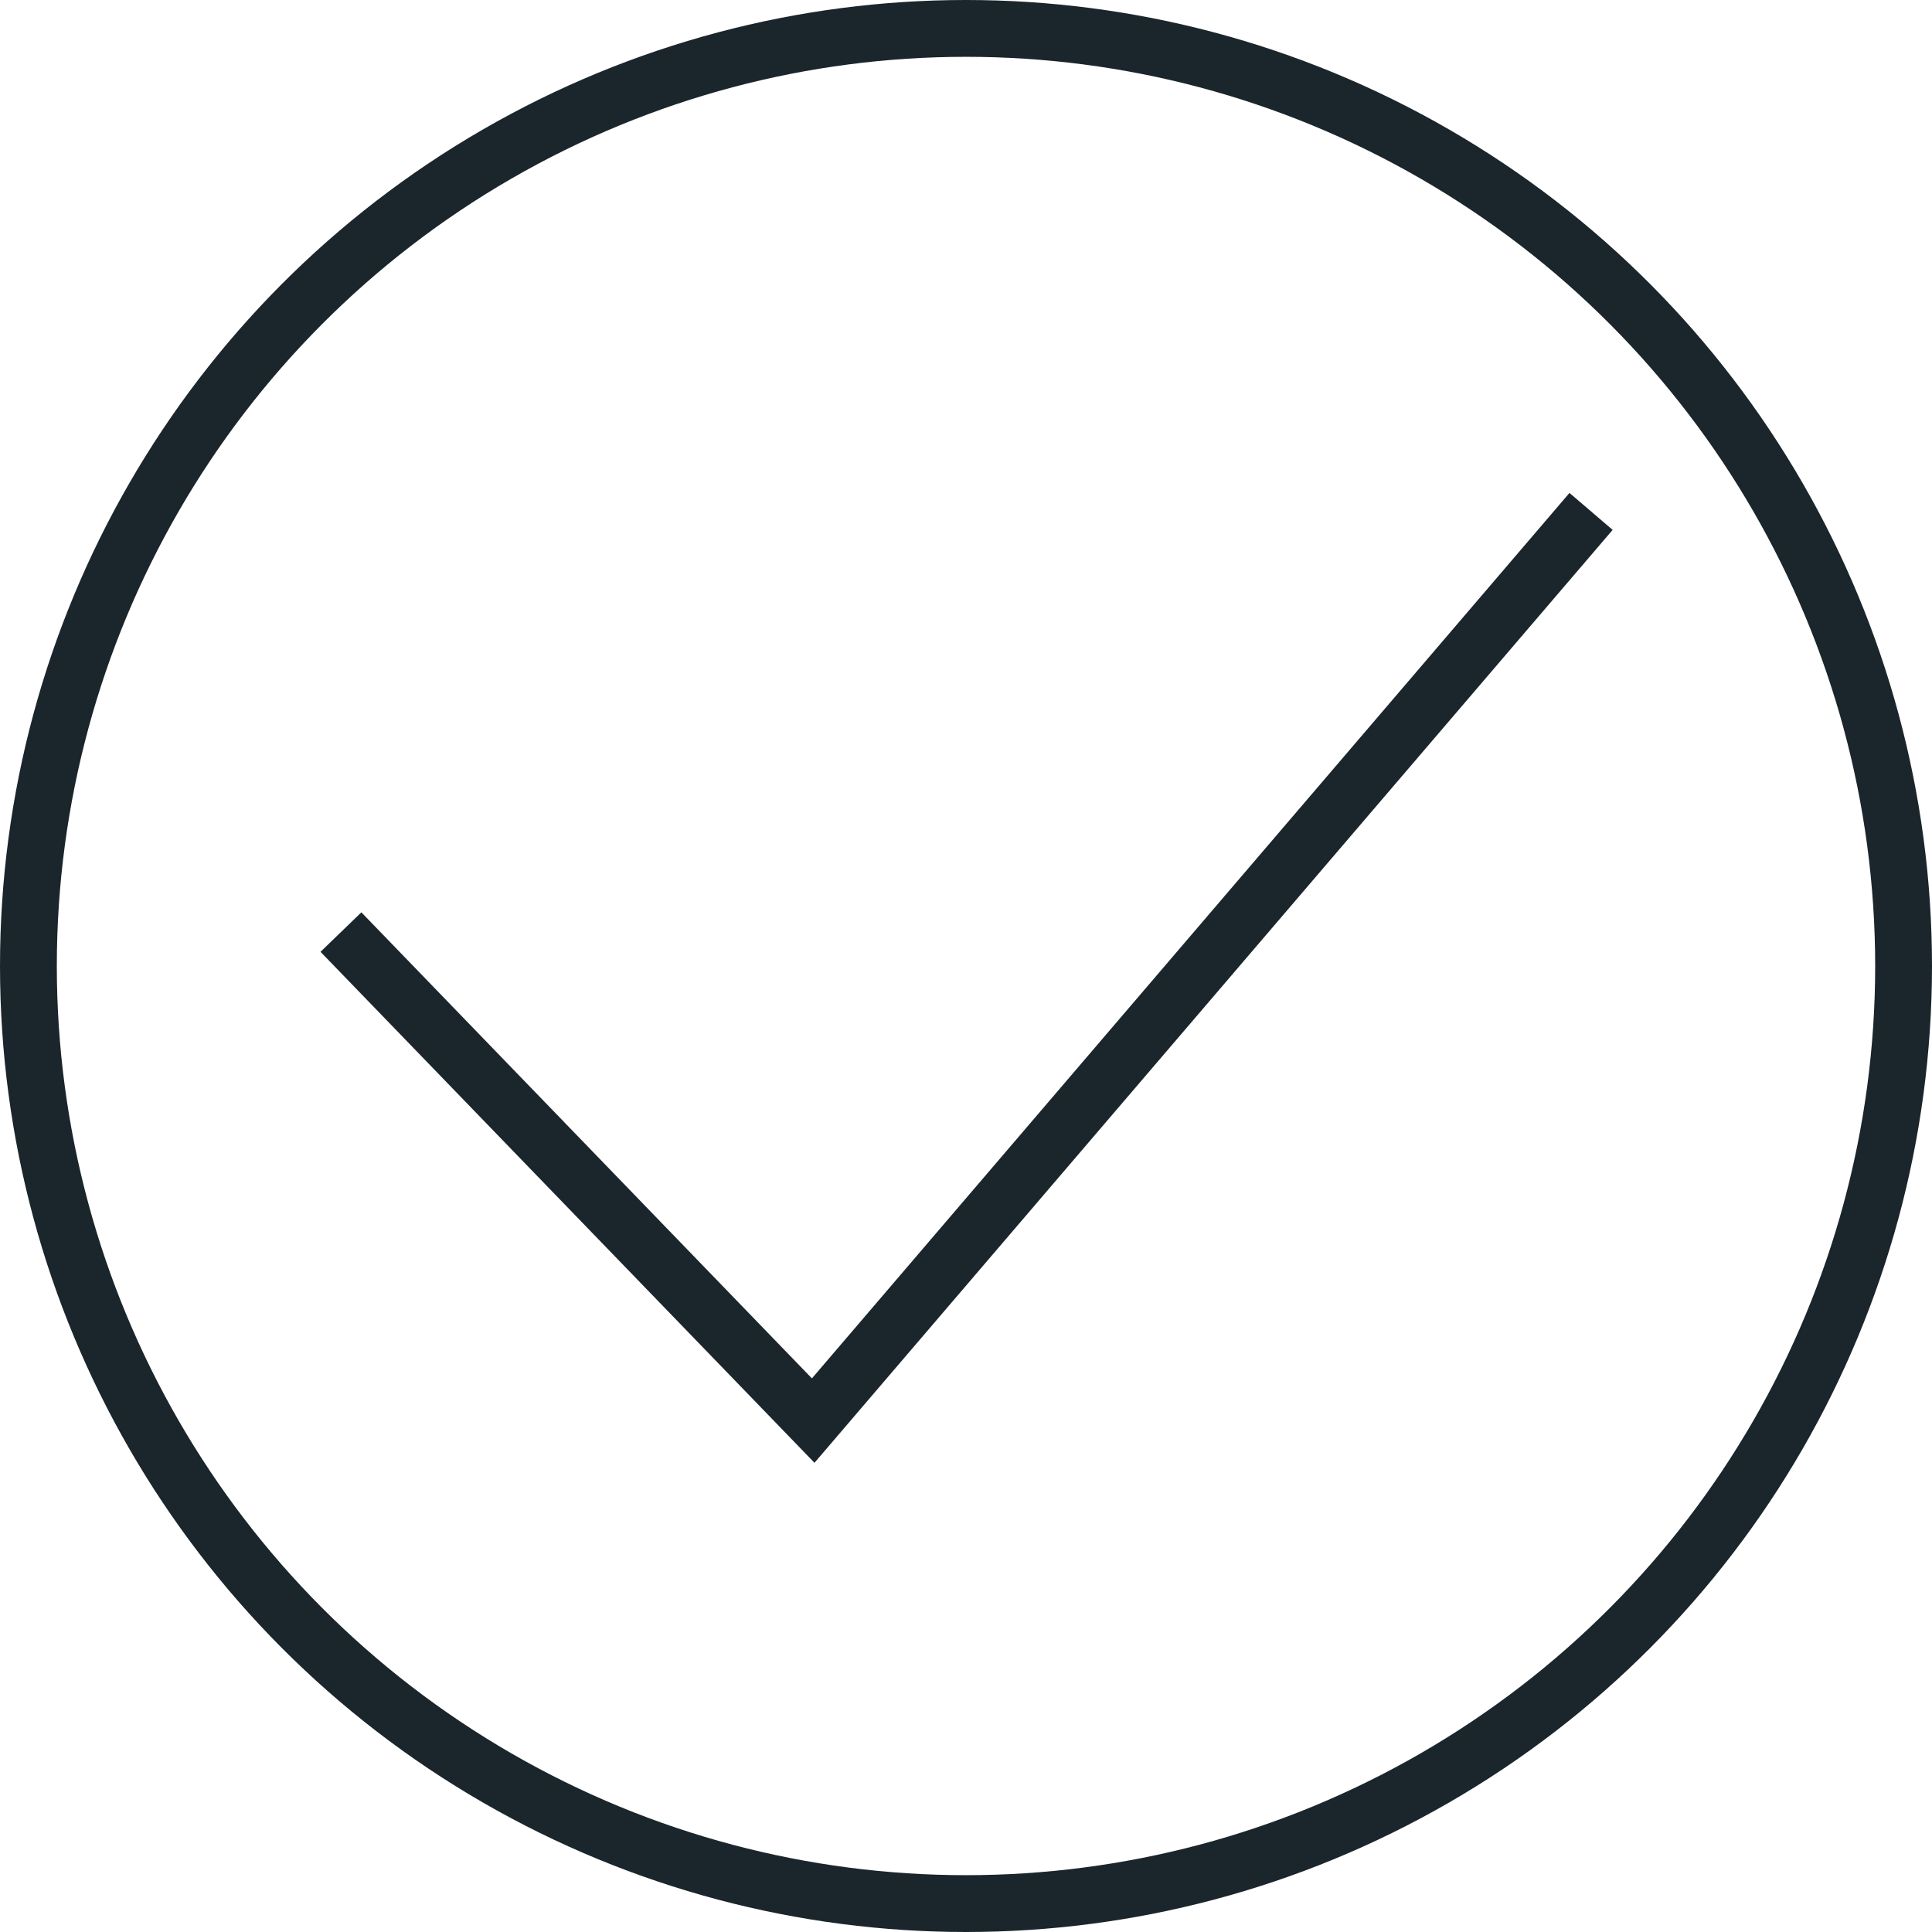 <?xml version="1.0" encoding="UTF-8"?> <svg xmlns="http://www.w3.org/2000/svg" width="34" height="34" viewBox="0 0 34 34" fill="none"> <circle cx="17" cy="17" r="16.5" stroke="#1B262C"></circle> <path d="M6 16.403L14.311 25L28 9" stroke="#1B262C"></path> </svg> 